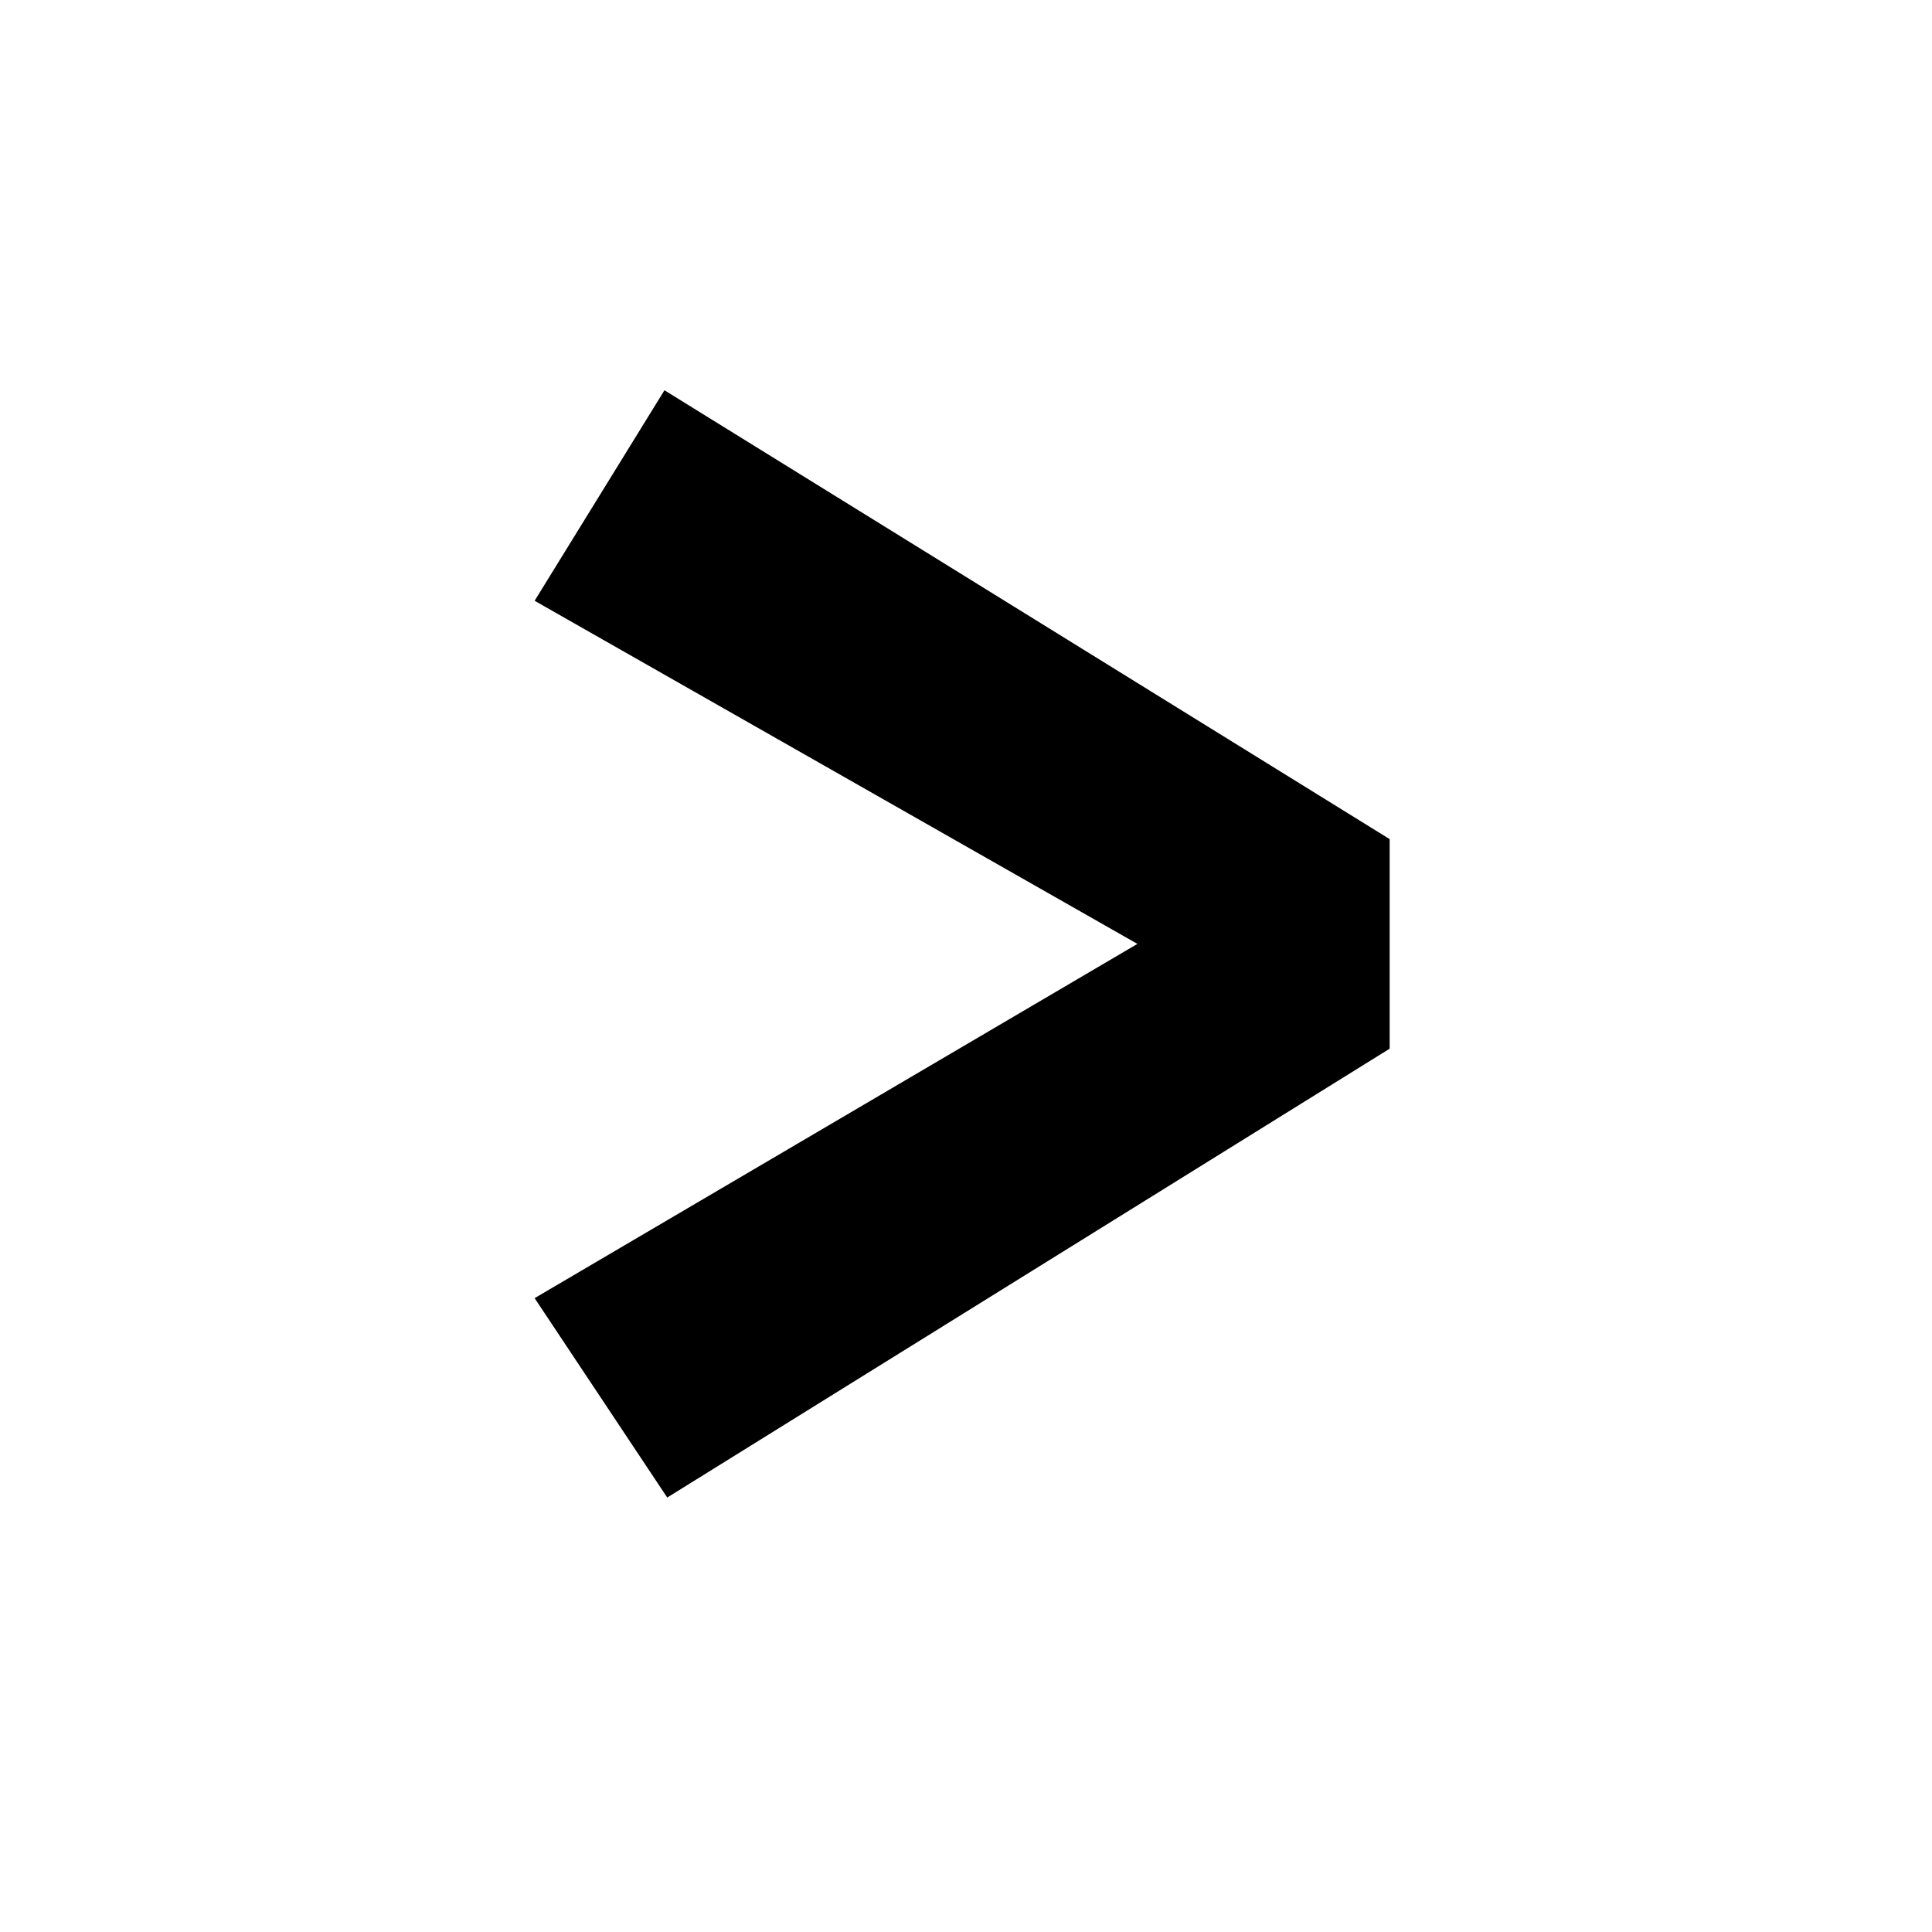 <svg width="100" height="100" viewBox="0 0 100 100" fill="none" xmlns="http://www.w3.org/2000/svg">
<g clip-path="url(#clip0_661_2)">
<path d="M34.392 20.2L71.928 43.432V54.28L34.536 77.512L27.672 67.192L58.872 48.856L27.672 31.096L34.392 20.2Z"/>
</g>
<defs>
<clipPath id="clip0_661_2">
<rect width="100" height="100"/>
</clipPath>
</defs>
<style>
    path, rect { fill: #000; }
    @media (prefers-color-scheme: dark) {
        path, rect { fill: #FFF; }
    }
</style>
</svg>
